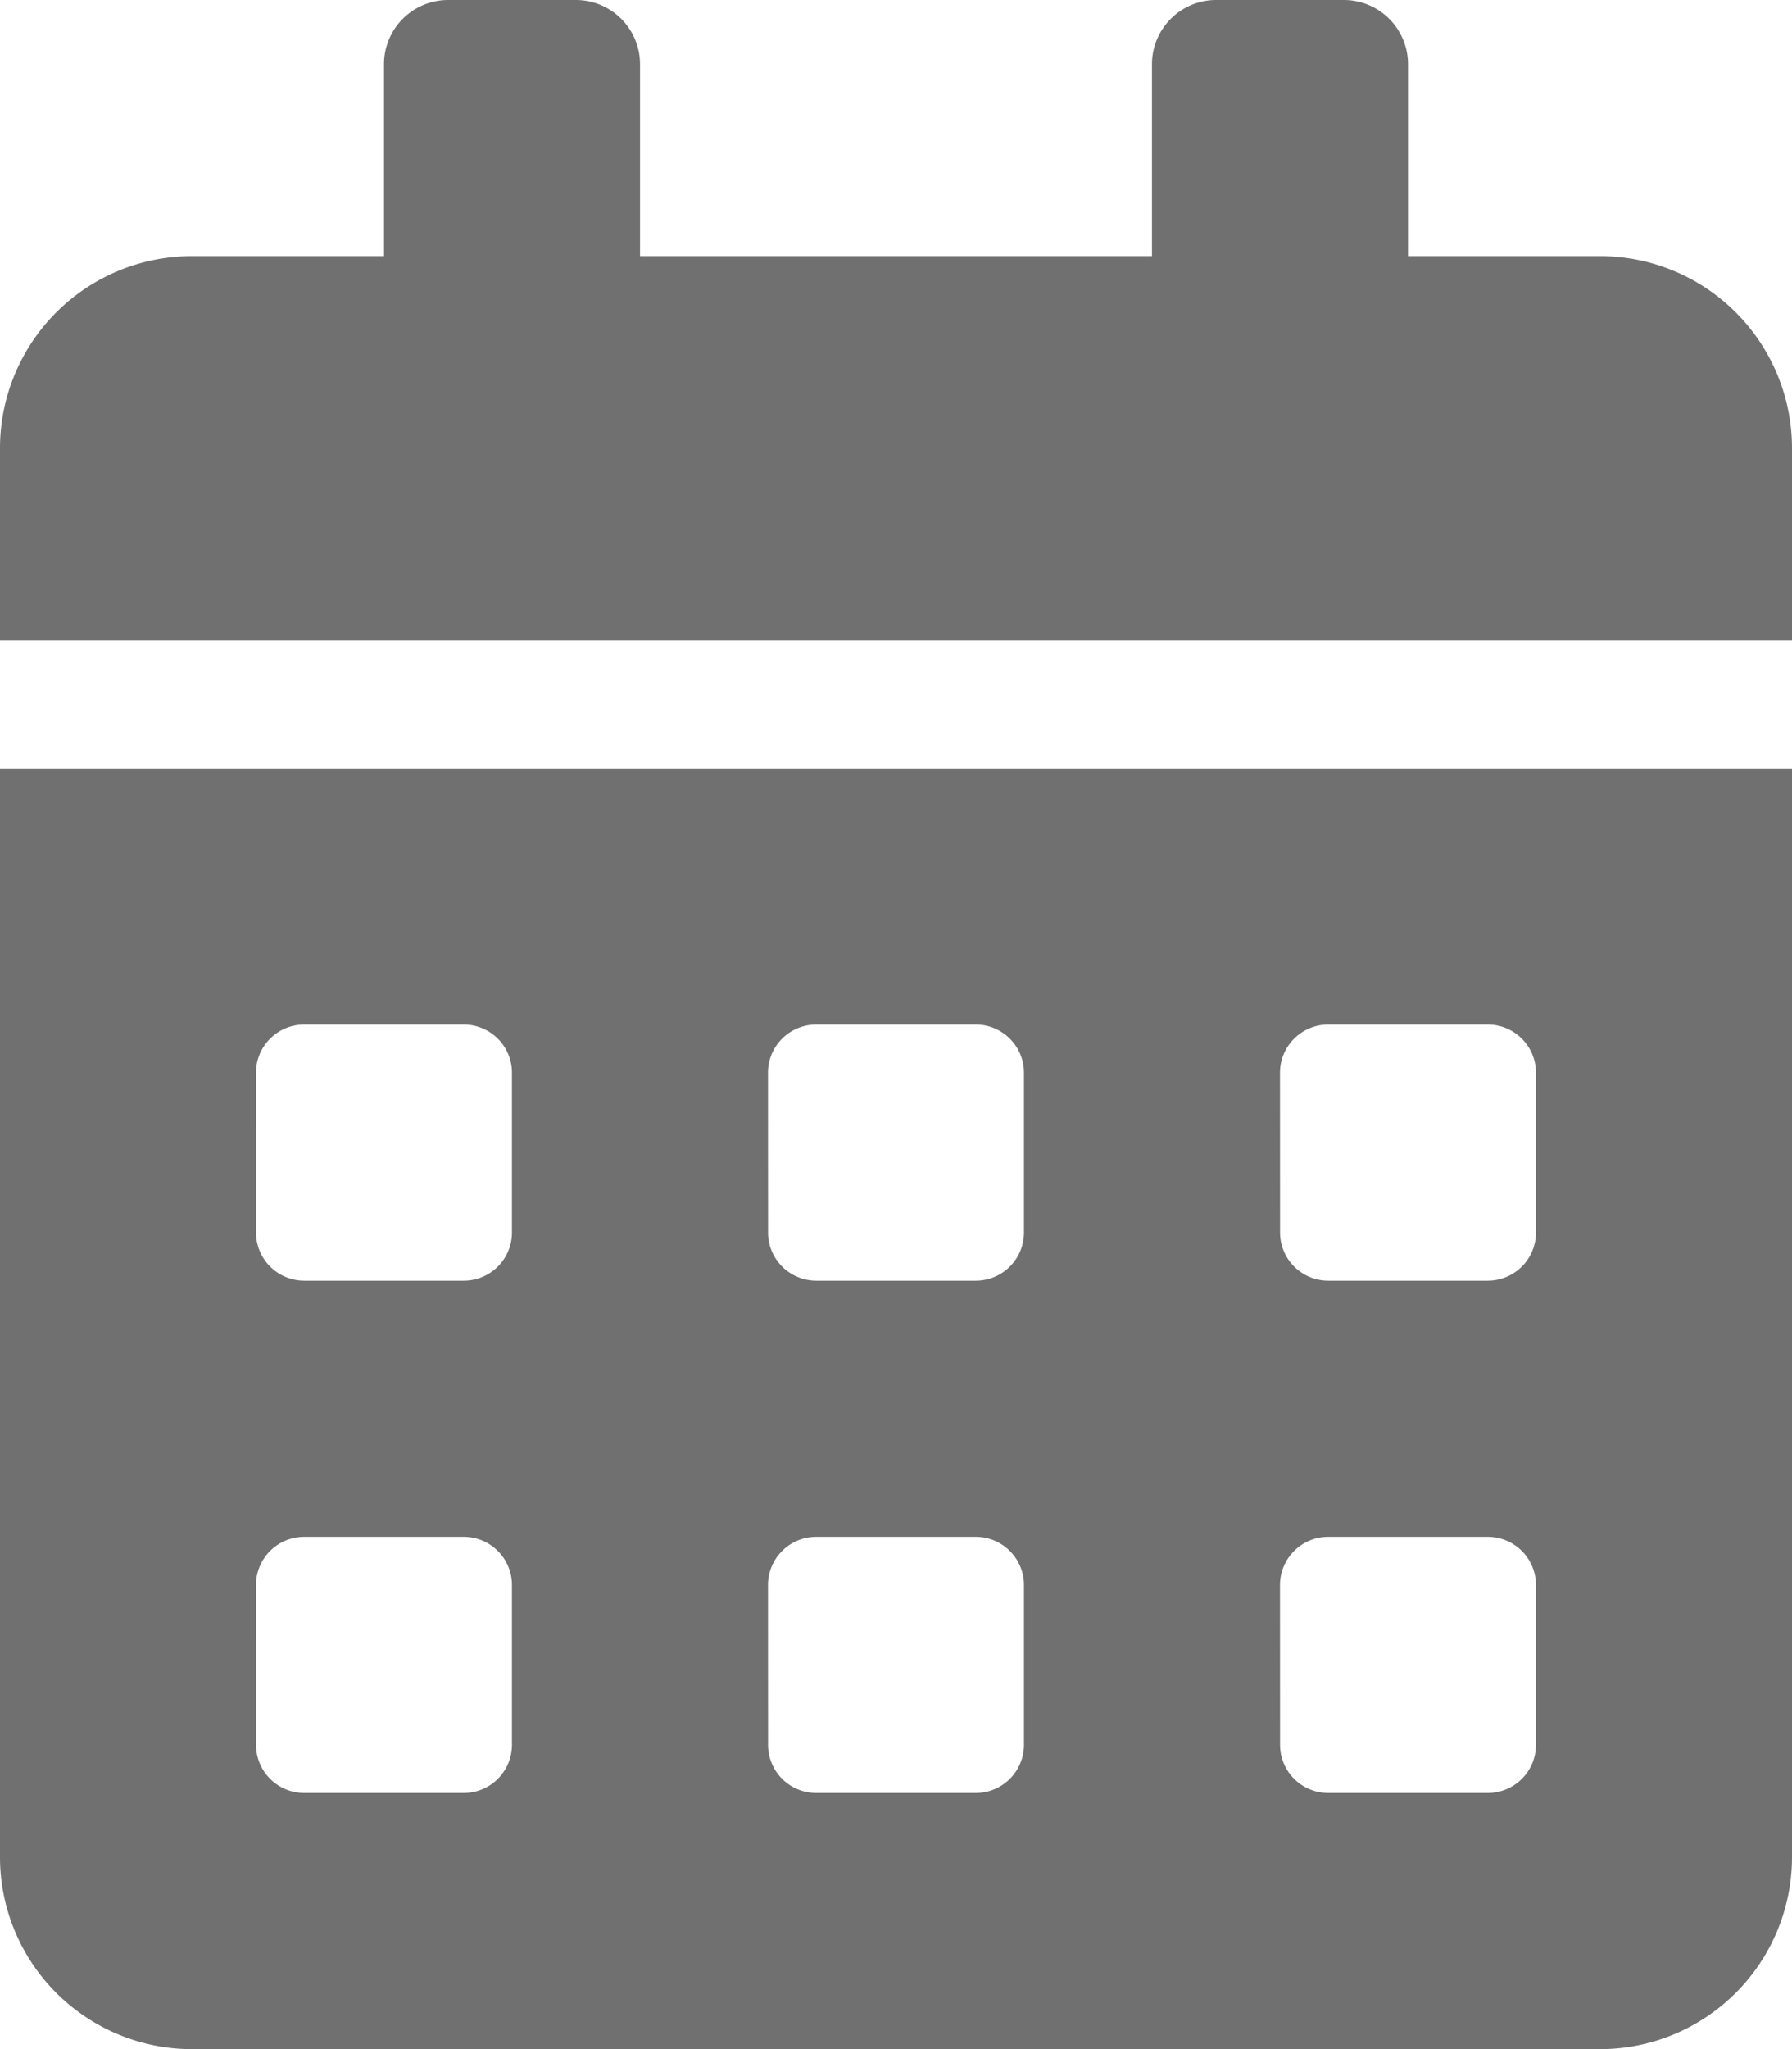 <svg xmlns="http://www.w3.org/2000/svg" width="28.5" height="32.571" viewBox="0 0 28.5 32.571">
  <path id="Icon_awesome-calendar-alt" data-name="Icon awesome-calendar-alt" d="M0,29.518a3.054,3.054,0,0,0,3.054,3.054H25.446A3.054,3.054,0,0,0,28.5,29.518v-17.3H0ZM20.357,17.049a.766.766,0,0,1,.763-.763h2.545a.766.766,0,0,1,.763.763v2.545a.766.766,0,0,1-.763.763H21.121a.766.766,0,0,1-.763-.763Zm0,8.143a.766.766,0,0,1,.763-.763h2.545a.766.766,0,0,1,.763.763v2.545a.766.766,0,0,1-.763.763H21.121a.766.766,0,0,1-.763-.763Zm-8.143-8.143a.766.766,0,0,1,.763-.763h2.545a.766.766,0,0,1,.763.763v2.545a.766.766,0,0,1-.763.763H12.978a.766.766,0,0,1-.763-.763Zm0,8.143a.766.766,0,0,1,.763-.763h2.545a.766.766,0,0,1,.763.763v2.545a.766.766,0,0,1-.763.763H12.978a.766.766,0,0,1-.763-.763ZM4.071,17.049a.766.766,0,0,1,.763-.763H7.379a.766.766,0,0,1,.763.763v2.545a.766.766,0,0,1-.763.763H4.835a.766.766,0,0,1-.763-.763Zm0,8.143a.766.766,0,0,1,.763-.763H7.379a.766.766,0,0,1,.763.763v2.545a.766.766,0,0,1-.763.763H4.835a.766.766,0,0,1-.763-.763ZM25.446,4.071H22.393V1.018A1.021,1.021,0,0,0,21.375,0H19.339a1.021,1.021,0,0,0-1.018,1.018V4.071H10.179V1.018A1.021,1.021,0,0,0,9.161,0H7.125A1.021,1.021,0,0,0,6.107,1.018V4.071H3.054A3.054,3.054,0,0,0,0,7.125v3.054H28.5V7.125A3.054,3.054,0,0,0,25.446,4.071Z" fill="#707070"/>
</svg>
